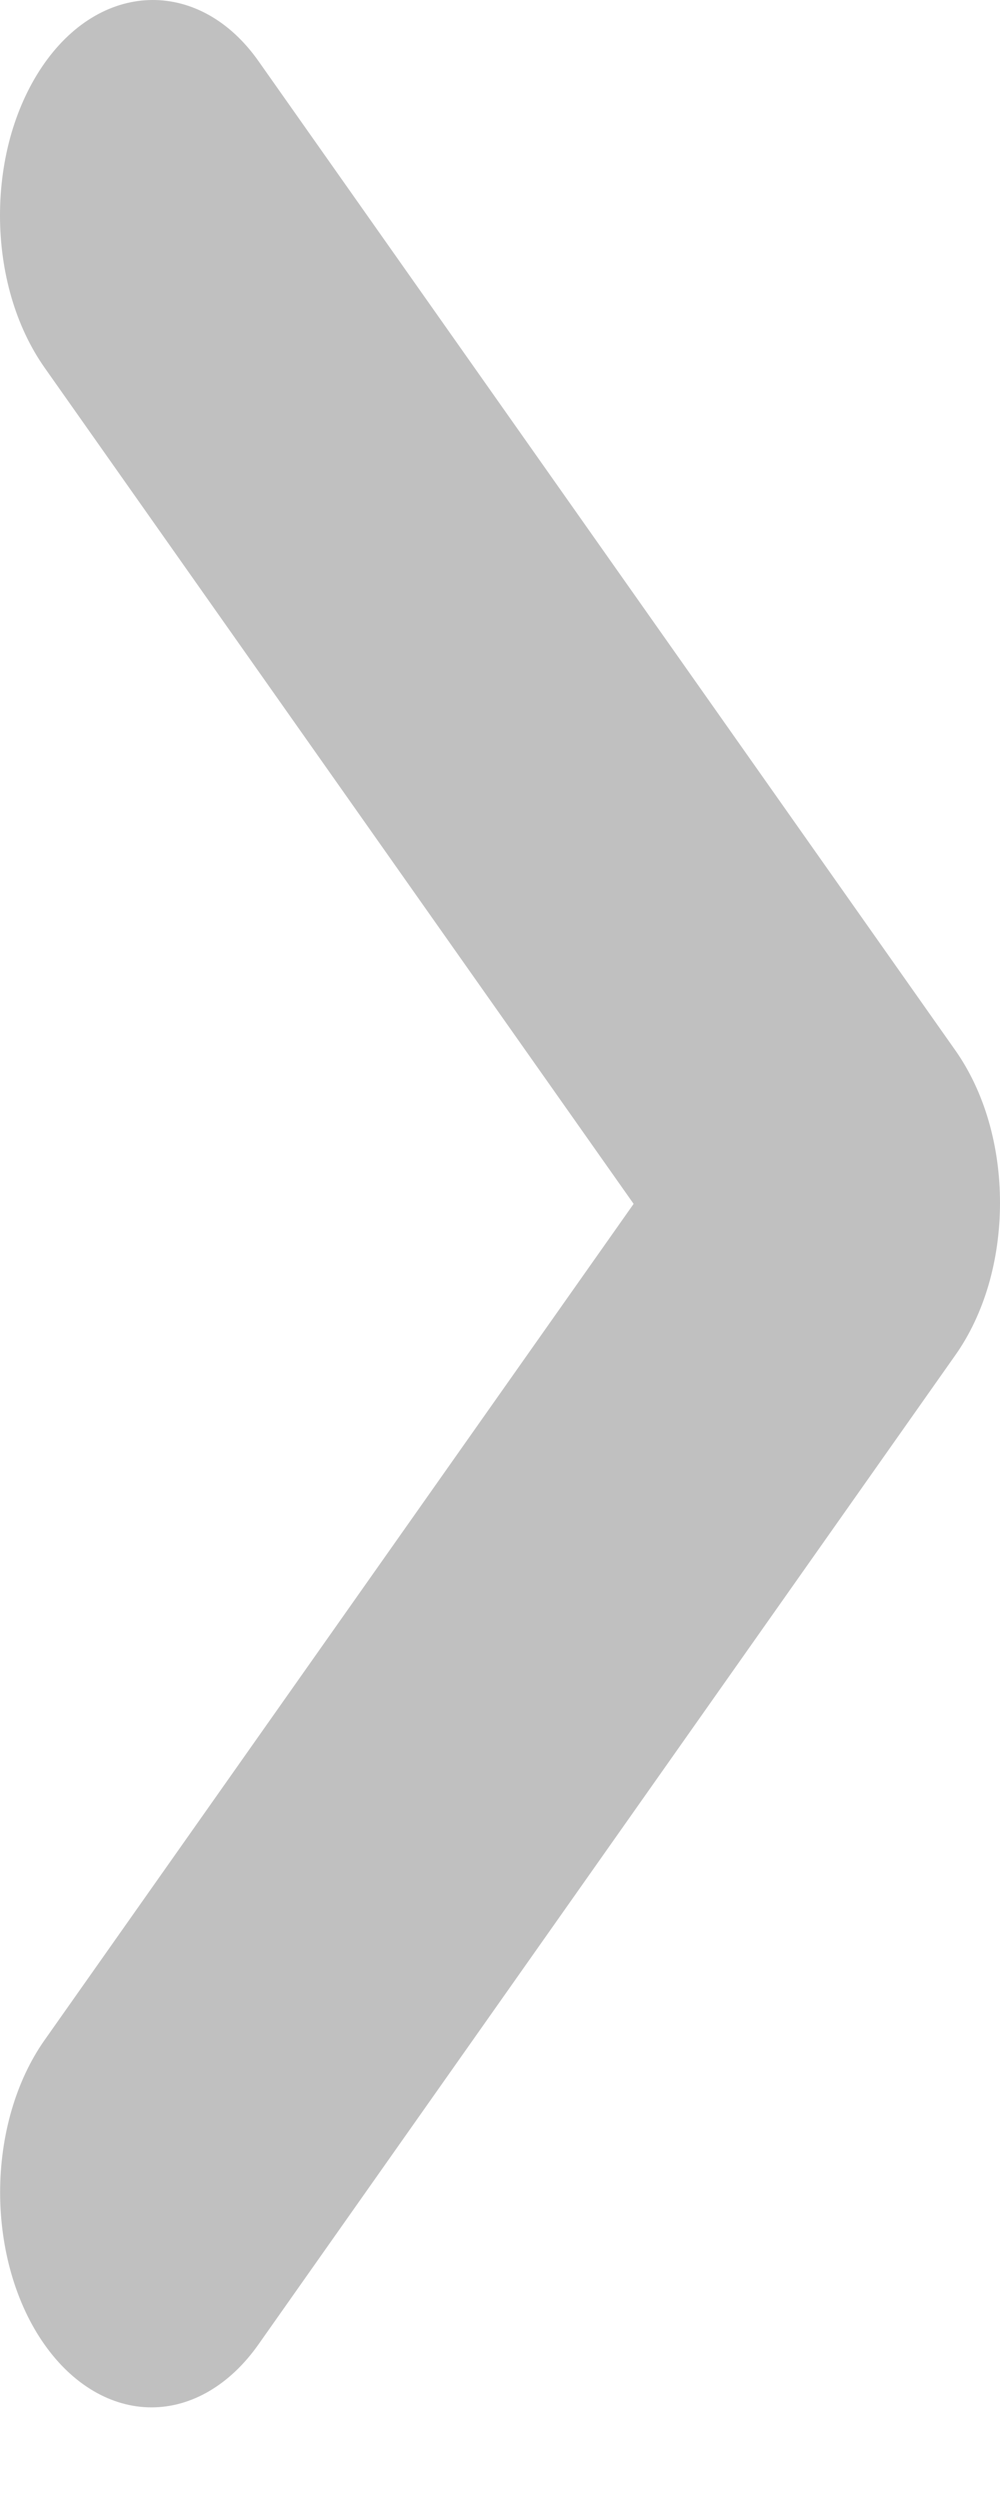 <svg width="8" height="20" viewBox="0 0 8 20" fill="none" xmlns="http://www.w3.org/2000/svg">
<path d="M0.355 0.507C0.243 0.666 0.153 0.856 0.092 1.064C0.031 1.273 0 1.497 0 1.723C0 1.949 0.031 2.172 0.092 2.381C0.153 2.59 0.243 2.779 0.355 2.939L5.069 9.631L0.355 16.323C0.128 16.646 0.001 17.083 0.001 17.539C0.001 17.995 0.128 18.433 0.355 18.755C0.582 19.078 0.891 19.259 1.212 19.259C1.533 19.259 1.841 19.078 2.068 18.755L7.645 10.838C7.757 10.679 7.847 10.489 7.908 10.281C7.969 10.072 8 9.848 8 9.622C8 9.396 7.969 9.173 7.908 8.964C7.847 8.755 7.757 8.566 7.645 8.406L2.068 0.489C1.607 -0.166 0.829 -0.166 0.355 0.507Z" fill="#A9A9A9" fill-opacity="0.73"/>
</svg>
